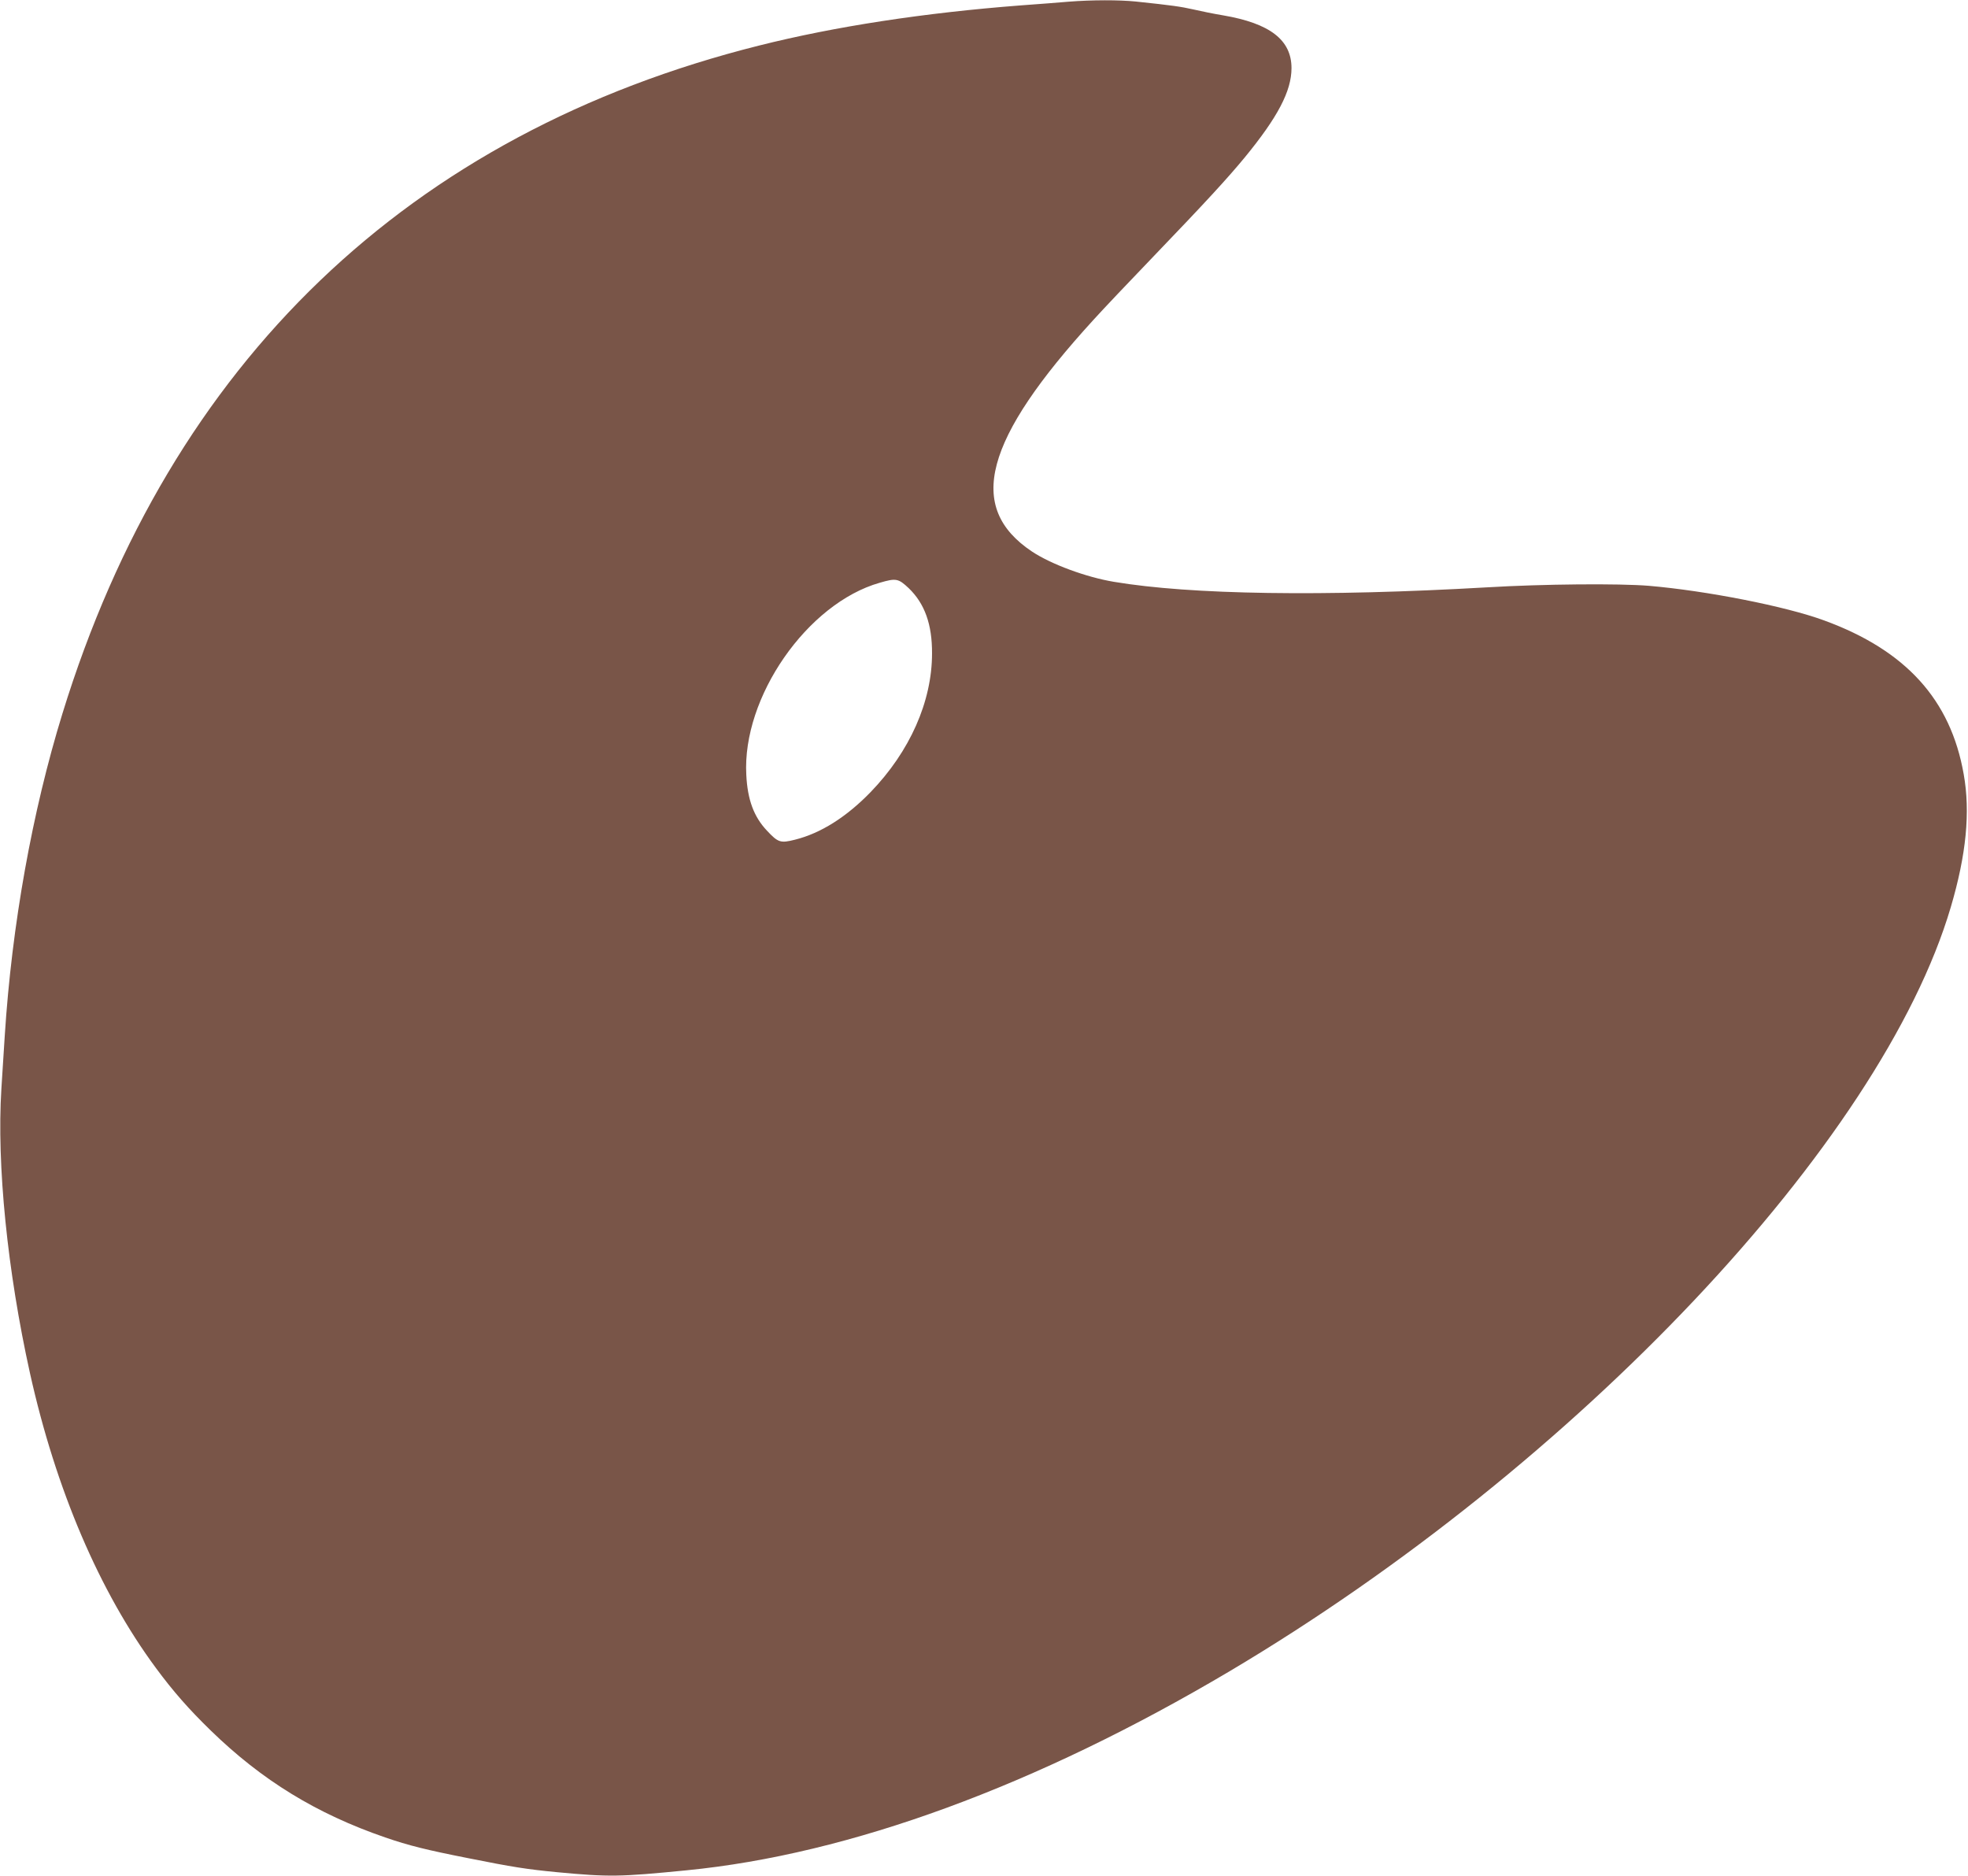 <?xml version="1.0" standalone="no"?>
<!DOCTYPE svg PUBLIC "-//W3C//DTD SVG 20010904//EN"
 "http://www.w3.org/TR/2001/REC-SVG-20010904/DTD/svg10.dtd">
<svg version="1.0" xmlns="http://www.w3.org/2000/svg"
 width="1280pt" height="1220pt" viewBox="0 0 1280 1220"
 preserveAspectRatio="xMidYMid meet">
<g transform="translate(0,1220) scale(0.1,-0.1)"
fill="#795548" stroke="none">
<path d="M6950 12189 c-58 -5 -197 -16 -310 -24 -627 -48 -1209 -137 -1702
-261 -2278 -571 -3828 -2058 -4532 -4345 -197 -639 -329 -1376 -375 -2094 -6
-88 -16 -244 -22 -346 -31 -494 39 -1186 186 -1850 168 -756 452 -1421 819
-1917 112 -152 215 -269 357 -407 333 -324 687 -541 1134 -695 154 -53 267
-81 540 -135 290 -58 380 -72 576 -91 341 -32 408 -31 844 12 1062 104 2276
550 3533 1295 2257 1340 4239 3440 4690 4969 101 342 128 619 84 865 -85 485
-377 806 -908 1000 -250 92 -766 193 -1139 225 -194 16 -688 12 -1055 -10
-1061 -61 -1925 -48 -2425 36 -180 30 -408 114 -533 197 -430 287 -313 727
402 1509 57 63 233 249 391 413 336 350 476 502 590 640 216 263 305 433 305
582 0 183 -140 291 -444 343 -61 10 -149 28 -196 39 -80 18 -135 26 -372 51
-110 11 -285 11 -438 -1z m-1040 -3814 c104 -100 153 -235 152 -425 0 -312
-144 -637 -399 -901 -157 -162 -324 -268 -492 -310 -95 -24 -110 -19 -183 59
-85 90 -126 201 -134 362 -28 505 396 1116 868 1250 106 31 121 28 188 -35z"/>
</g>
</svg>
